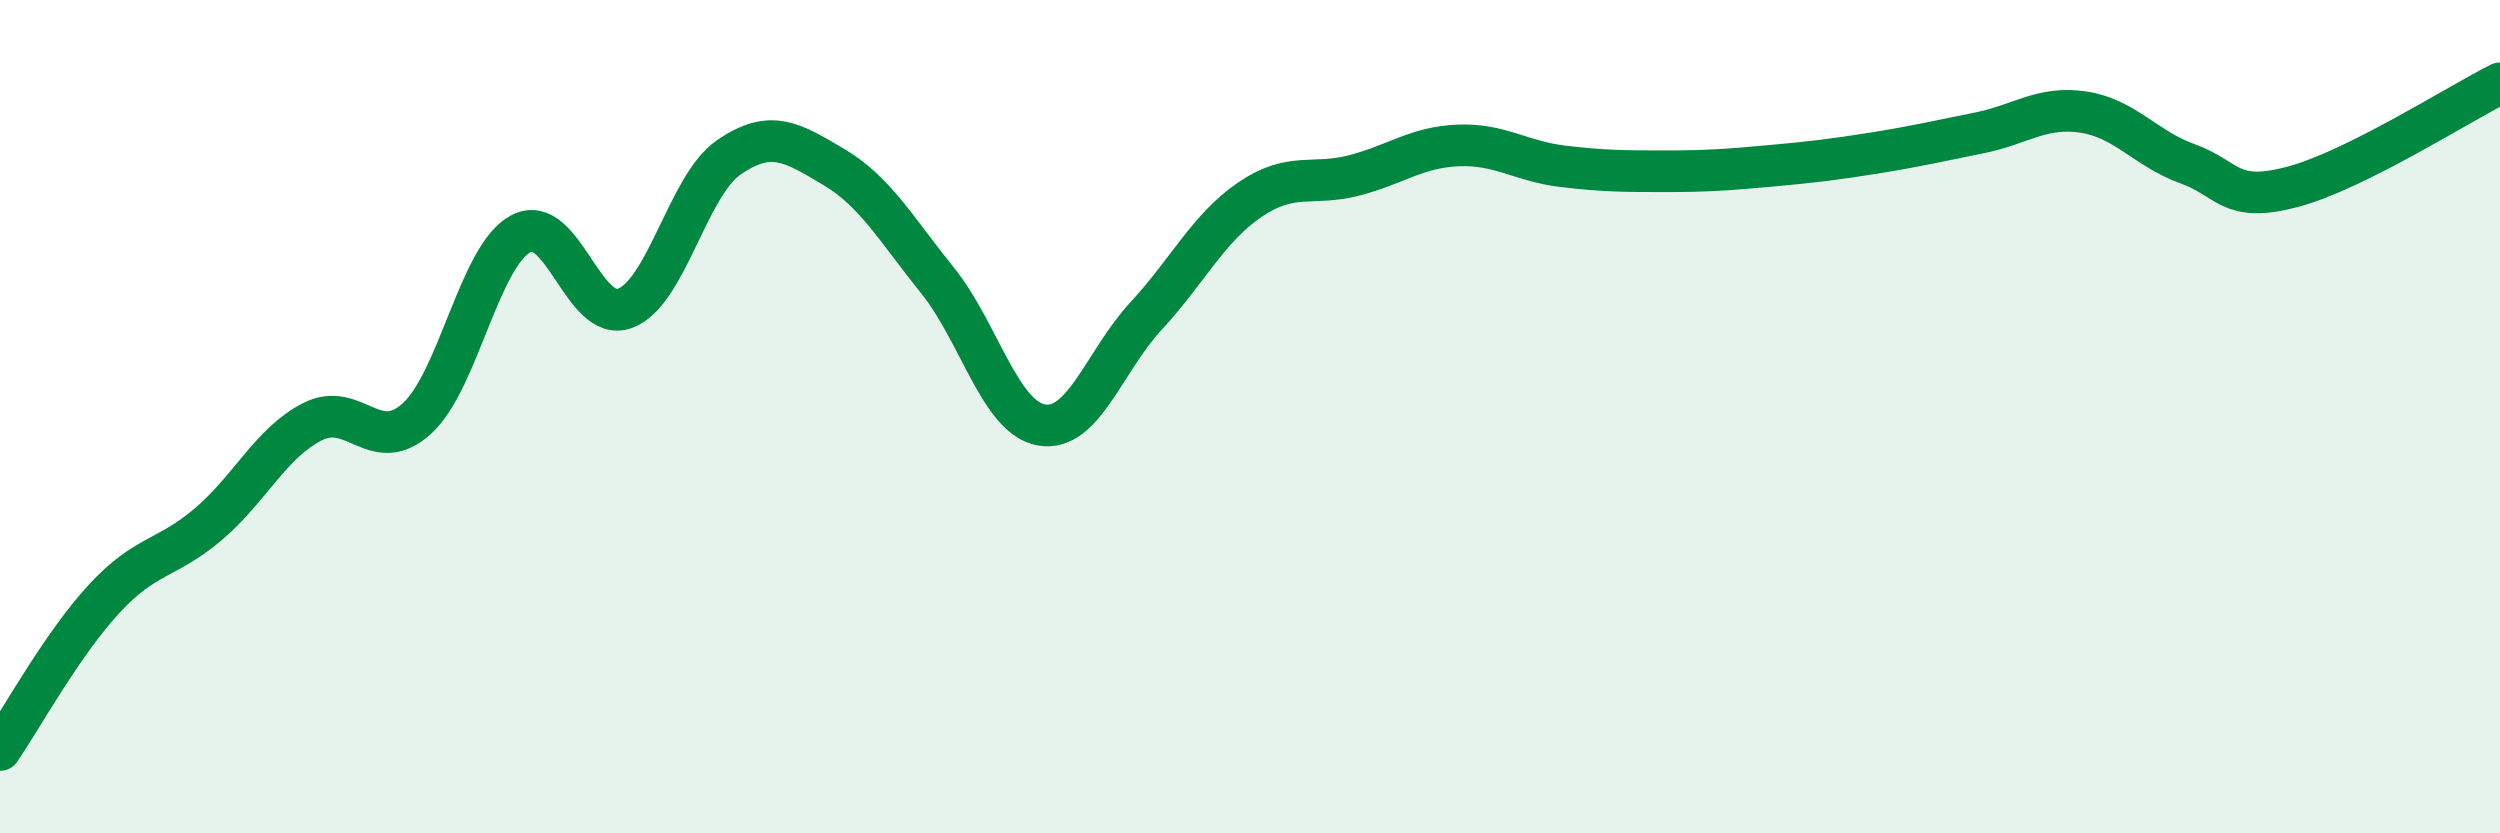 
    <svg width="60" height="20" viewBox="0 0 60 20" xmlns="http://www.w3.org/2000/svg">
      <path
        d="M 0,18 C 0.5,17.27 1.5,15.45 2.5,14.37 C 3.5,13.29 4,13.43 5,12.58 C 6,11.73 6.5,10.63 7.5,10.12 C 8.5,9.61 9,10.95 10,10.05 C 11,9.15 11.5,6.14 12.5,5.61 C 13.5,5.08 14,7.77 15,7.4 C 16,7.03 16.5,4.45 17.5,3.77 C 18.5,3.09 19,3.41 20,4 C 21,4.59 21.5,5.49 22.5,6.73 C 23.5,7.97 24,10.03 25,10.2 C 26,10.37 26.5,8.67 27.5,7.59 C 28.5,6.51 29,5.47 30,4.79 C 31,4.11 31.5,4.47 32.5,4.21 C 33.5,3.95 34,3.53 35,3.49 C 36,3.45 36.5,3.87 37.5,3.99 C 38.5,4.11 39,4.11 40,4.11 C 41,4.11 41.5,4.07 42.5,3.98 C 43.5,3.89 44,3.83 45,3.67 C 46,3.51 46.5,3.39 47.5,3.19 C 48.5,2.99 49,2.54 50,2.69 C 51,2.84 51.5,3.57 52.5,3.93 C 53.5,4.29 53.5,4.88 55,4.49 C 56.5,4.1 59,2.5 60,2L60 20L0 20Z"
        fill="#008740"
        opacity="0.1"
        stroke-linecap="round"
        stroke-linejoin="round"
      />
      <path
        d="M 0,18 C 0.5,17.27 1.5,15.45 2.5,14.37 C 3.5,13.29 4,13.43 5,12.58 C 6,11.73 6.5,10.63 7.5,10.12 C 8.5,9.61 9,10.95 10,10.05 C 11,9.15 11.5,6.14 12.5,5.61 C 13.5,5.08 14,7.77 15,7.4 C 16,7.03 16.5,4.45 17.5,3.77 C 18.5,3.09 19,3.41 20,4 C 21,4.59 21.5,5.49 22.5,6.73 C 23.5,7.97 24,10.03 25,10.2 C 26,10.37 26.5,8.67 27.5,7.59 C 28.5,6.51 29,5.47 30,4.79 C 31,4.11 31.5,4.47 32.5,4.21 C 33.5,3.95 34,3.53 35,3.49 C 36,3.45 36.5,3.87 37.5,3.99 C 38.5,4.11 39,4.11 40,4.11 C 41,4.11 41.5,4.07 42.5,3.98 C 43.5,3.89 44,3.83 45,3.67 C 46,3.51 46.5,3.39 47.5,3.19 C 48.5,2.99 49,2.54 50,2.69 C 51,2.84 51.5,3.57 52.5,3.93 C 53.5,4.29 53.5,4.88 55,4.49 C 56.5,4.1 59,2.5 60,2"
        stroke="#008740"
        stroke-width="1"
        fill="none"
        stroke-linecap="round"
        stroke-linejoin="round"
      />
    </svg>
  